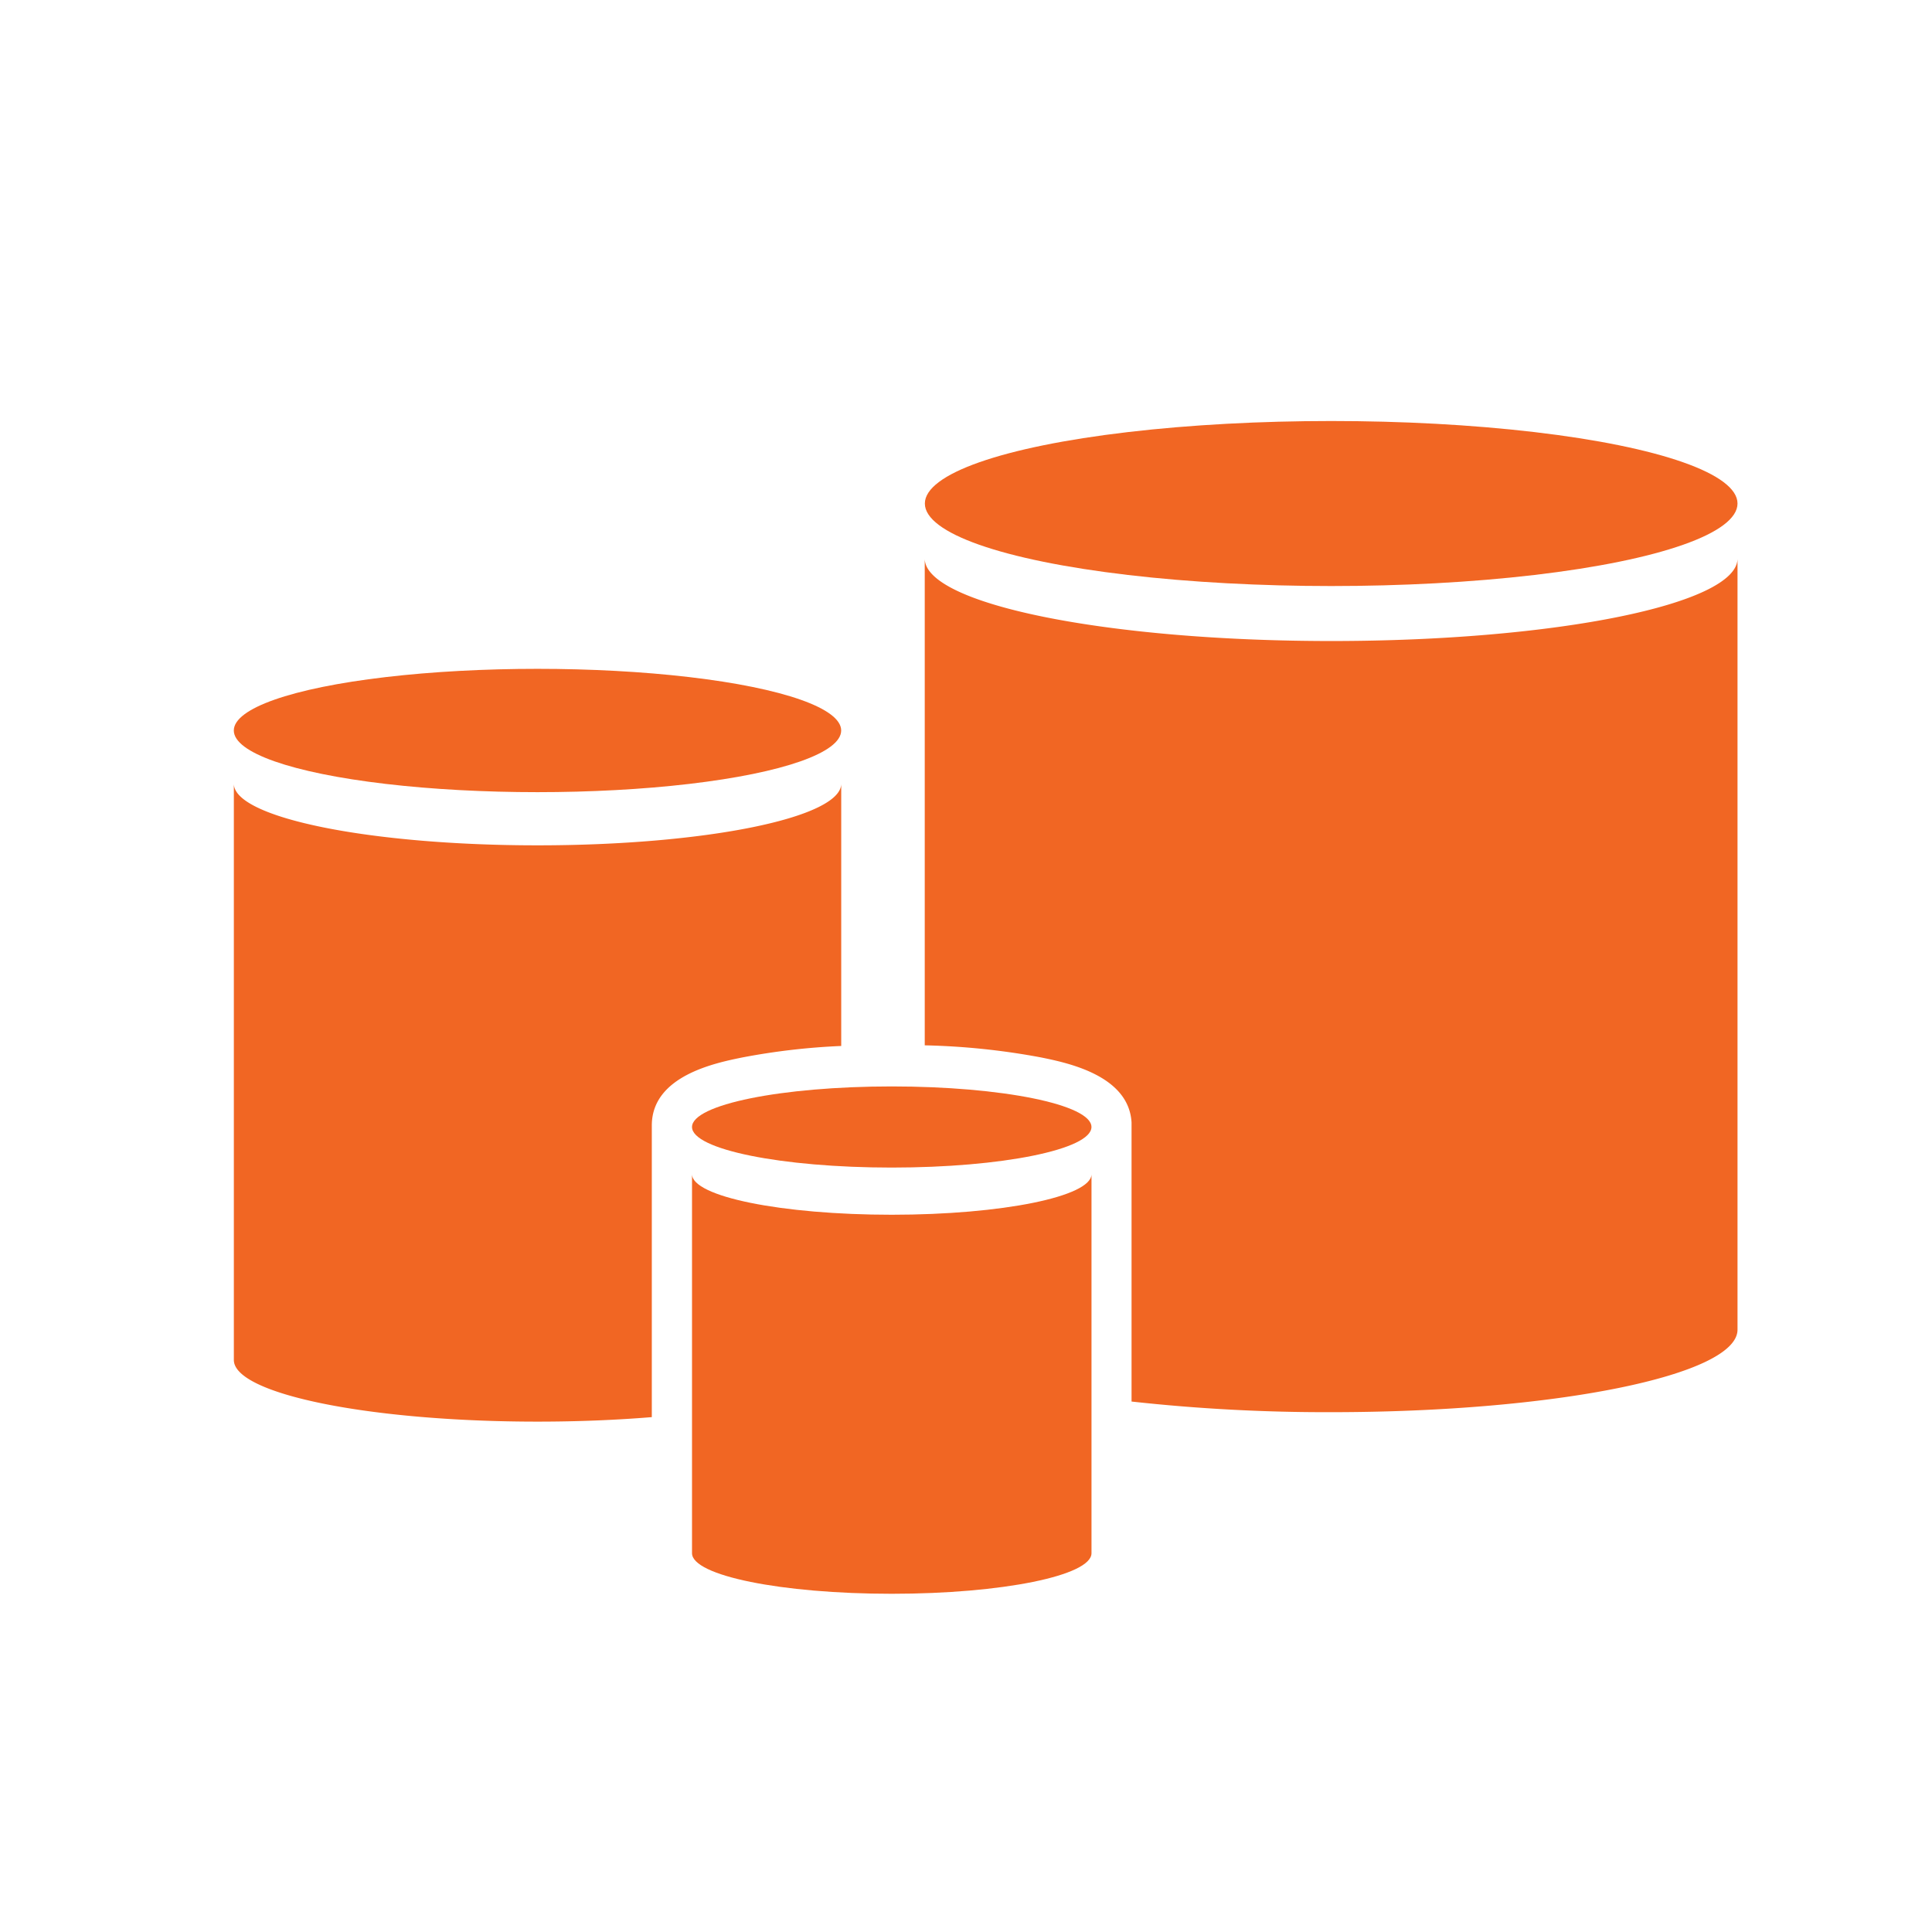 <svg xmlns="http://www.w3.org/2000/svg" viewBox="0 0 480 480"><defs><style>.cls-1,.cls-2{fill:#f16623;}.cls-2{fill-rule:evenodd;}</style></defs><g id="Layer_7" data-name="Layer 7"><path class="cls-1" d="M142,385.27c0,.2,0,.4,0,.6v-.61Z"></path><path class="cls-2" d="M271.18,291.72v94.17c0,5.57-22.22,10.08-49.63,10.08s-49.62-4.51-49.62-10.08V291.72c0,5.56,22.22,10.08,49.62,10.08S271.18,297.28,271.18,291.72Z"></path><ellipse class="cls-1" cx="221.55" cy="280" rx="49.62" ry="10.08"></ellipse><path class="cls-2" d="M209,194.7v65.17a167.93,167.93,0,0,0-24.51,2.84c-6.75,1.37-22.55,4.57-22.55,16.92v72.45c-8.76.72-18.35,1.12-28.39,1.12-41.67,0-75.45-6.86-75.45-15.32V194.7c0,8.46,33.78,15.32,75.45,15.32S209,203.16,209,194.7Z"></path><ellipse class="cls-1" cx="133.54" cy="181.49" rx="75.45" ry="15.32"></ellipse><path class="cls-2" d="M431.68,138.76V330.35c0,11.32-45.2,20.5-101,20.5a441.38,441.38,0,0,1-49.55-2.64V279.63c0-.25,0-.5,0-.77-.68-11.71-16-14.82-22.52-16.15a177.09,177.09,0,0,0-28.86-3V138.76c0,11.32,45.2,20.5,101,20.5S431.68,150.08,431.68,138.76Z"></path><ellipse class="cls-1" cx="330.73" cy="125.1" rx="100.95" ry="20.5"></ellipse></g></svg>